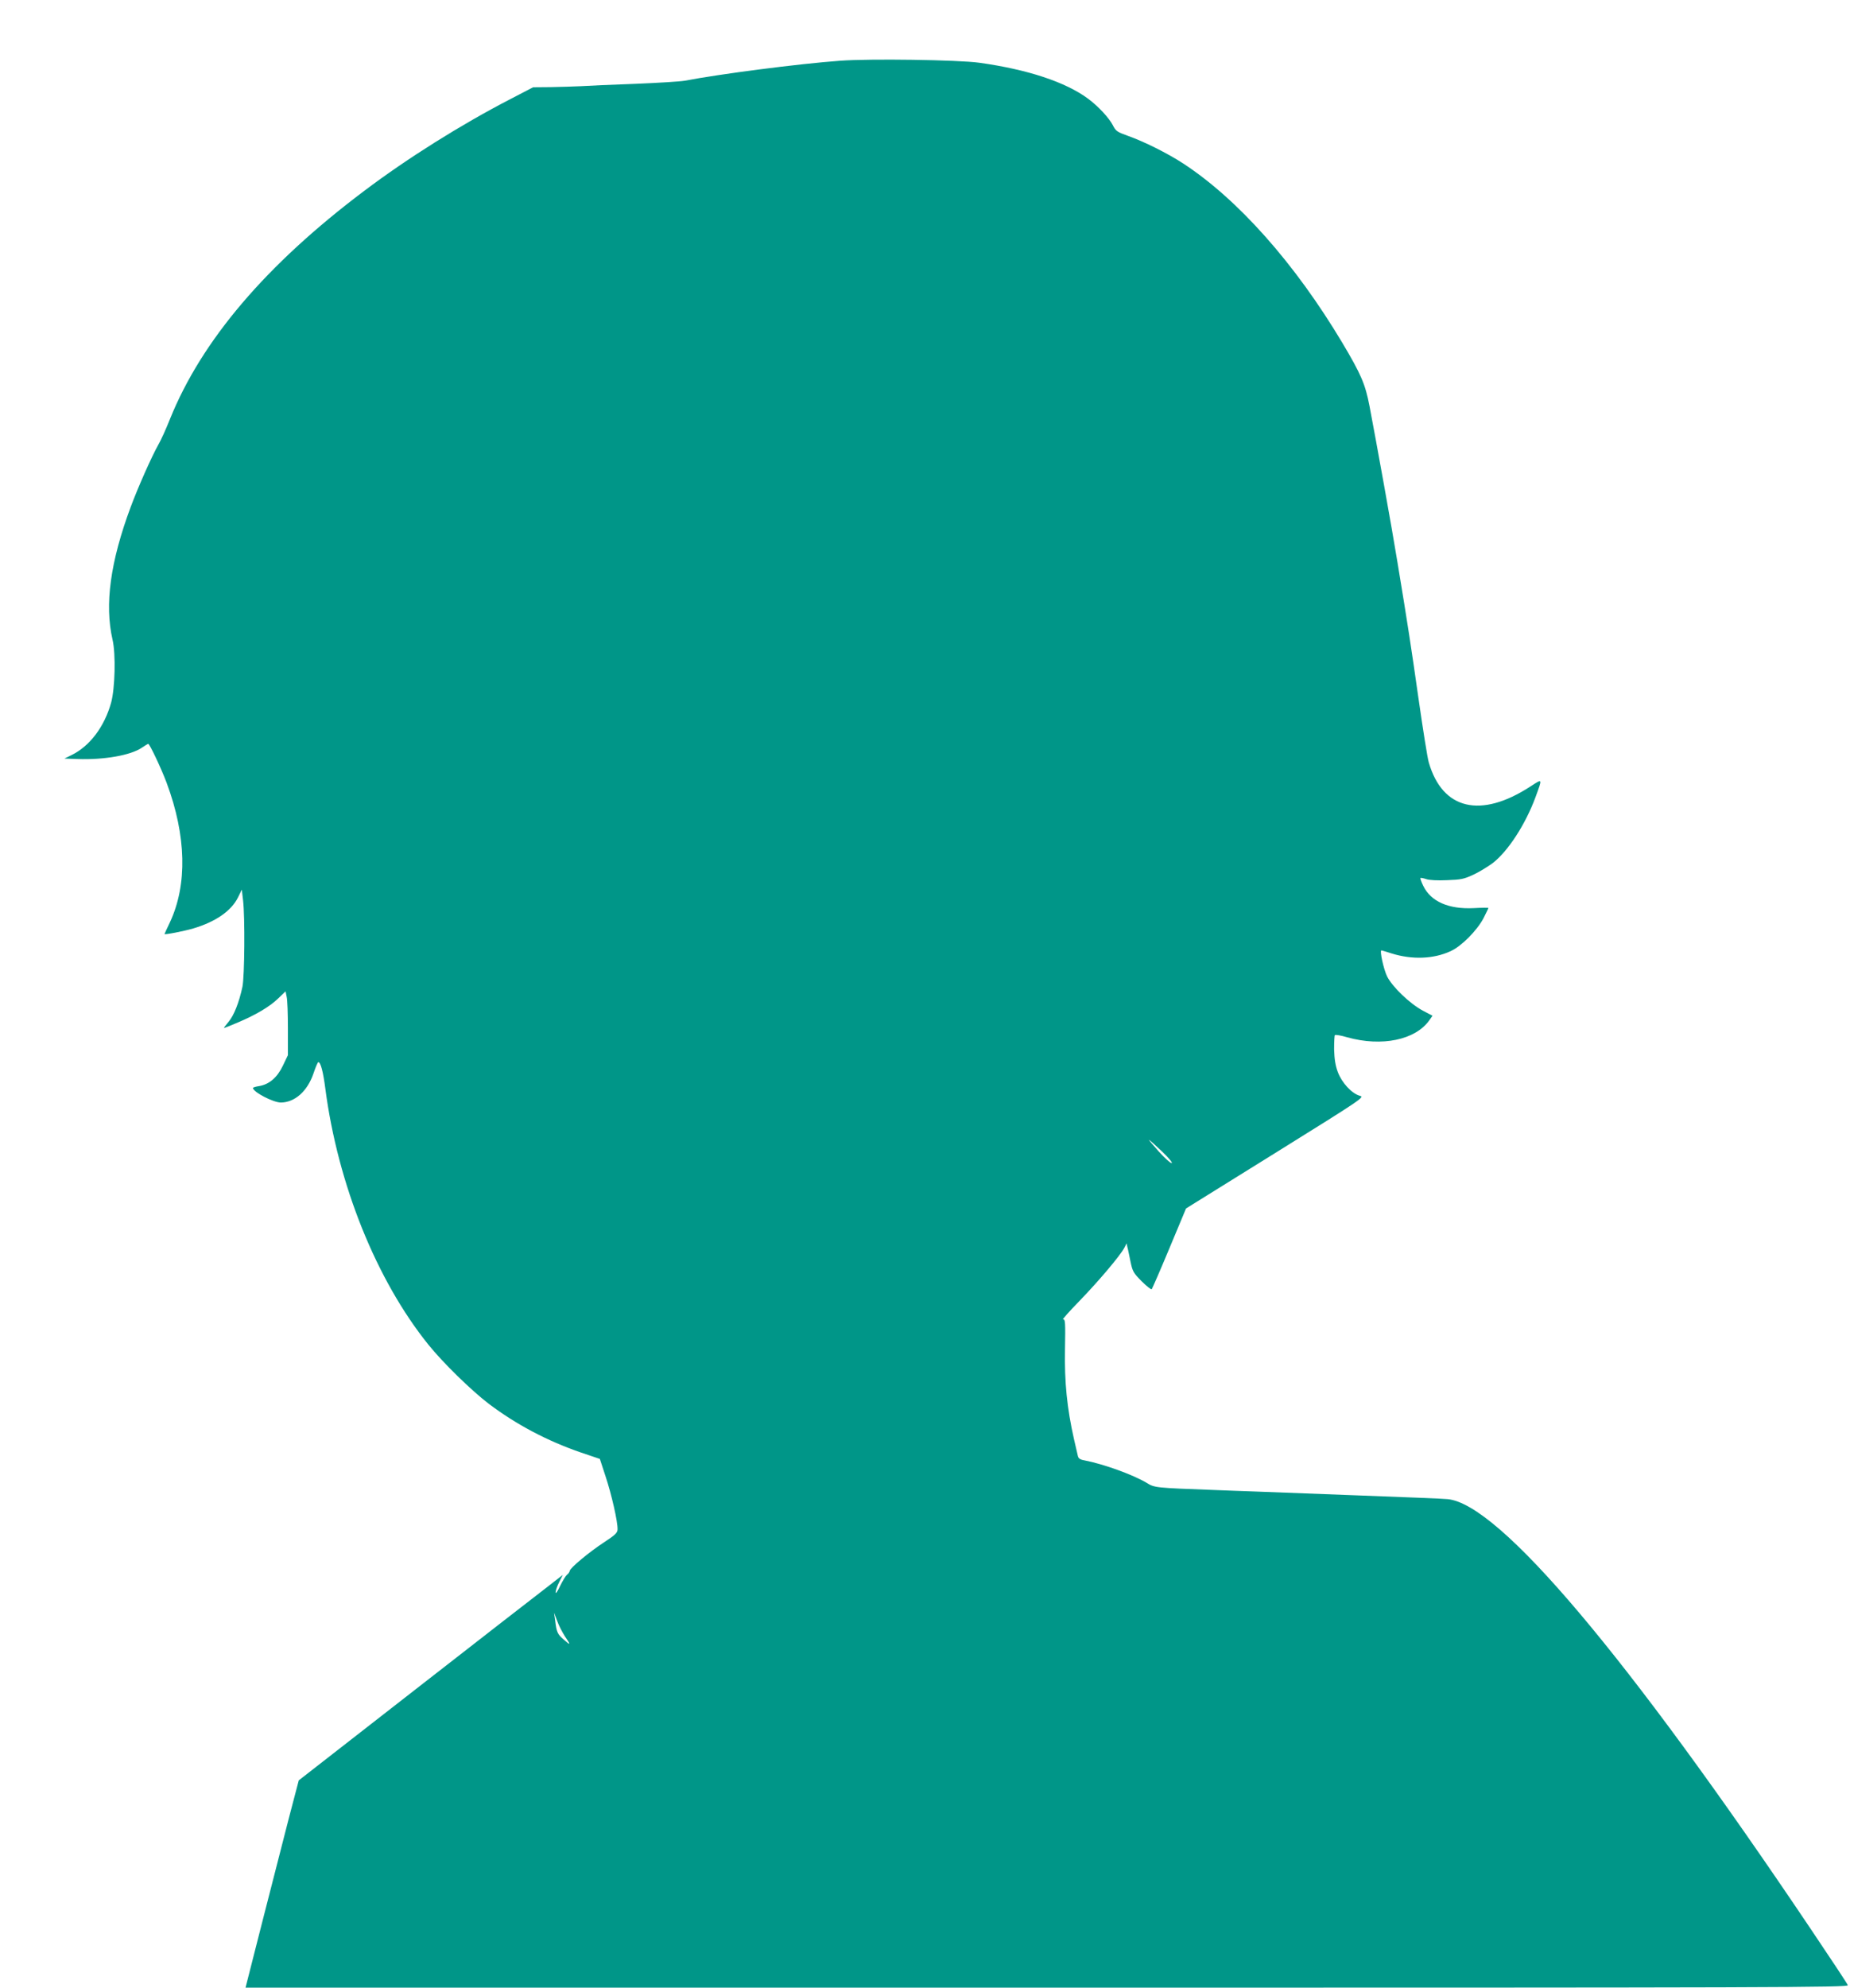 <?xml version="1.0" standalone="no"?>
<!DOCTYPE svg PUBLIC "-//W3C//DTD SVG 20010904//EN"
 "http://www.w3.org/TR/2001/REC-SVG-20010904/DTD/svg10.dtd">
<svg version="1.0" xmlns="http://www.w3.org/2000/svg"
 width="1192pt" height="1280pt" viewBox="0 0 1192 1280"
 preserveAspectRatio="xMidYMid meet">
<g transform="translate(0,1280) scale(0.1,-0.1)"
fill="#009688" stroke="none">
<path d="M5415 12409 c-272 -20 -774 -85 -1004 -129 -29 -5 -173 -14 -320 -20
-146 -5 -302 -12 -346 -15 -44 -2 -132 -5 -195 -6 l-115 -1 -150 -78 c-315
-163 -661 -380 -938 -589 -633 -476 -1048 -964 -1252 -1470 -25 -63 -59 -138
-75 -165 -43 -76 -132 -277 -178 -401 -131 -352 -169 -627 -117 -854 22 -93
16 -314 -9 -406 -43 -154 -136 -278 -252 -336 l-49 -24 85 -3 c171 -6 342 24
414 73 20 14 39 25 41 25 9 0 84 -158 119 -252 127 -341 134 -655 21 -897 -19
-40 -35 -74 -35 -76 0 -6 123 18 185 36 145 43 245 113 288 199 l25 51 8 -68
c13 -109 10 -490 -4 -558 -22 -102 -55 -185 -90 -226 -18 -21 -31 -39 -29 -39
3 0 42 15 86 34 119 50 208 103 262 155 l49 47 7 -35 c5 -20 8 -112 8 -206 l0
-170 -32 -67 c-36 -76 -88 -121 -153 -132 -22 -3 -40 -9 -40 -12 0 -26 130
-94 180 -94 90 1 171 73 210 188 13 39 27 72 31 72 15 0 31 -61 45 -169 81
-618 329 -1234 664 -1650 95 -118 277 -295 388 -380 177 -134 378 -240 593
-314 l124 -42 37 -113 c38 -114 79 -293 77 -341 0 -21 -15 -36 -87 -83 -95
-62 -220 -166 -221 -184 -1 -6 -8 -18 -18 -25 -9 -8 -29 -41 -45 -74 -16 -34
-28 -51 -28 -39 0 11 10 41 23 66 l23 46 -95 -74 c-53 -40 -436 -338 -851
-661 l-755 -588 -63 -240 c-34 -132 -111 -432 -171 -667 l-109 -428 5165 0
c4721 0 5165 1 5159 16 -3 9 -111 172 -239 362 -1188 1767 -2009 2738 -2340
2768 -23 3 -283 13 -577 24 -294 11 -591 22 -660 25 -69 2 -190 7 -270 10
-375 14 -381 14 -432 46 -87 52 -277 121 -402 145 -26 4 -38 13 -41 28 -3 11
-14 60 -25 108 -45 199 -62 370 -58 578 3 174 2 196 -12 193 -9 -2 39 51 105
119 123 127 262 291 289 342 l15 29 5 -24 c4 -13 12 -55 20 -93 13 -63 19 -74
72 -127 32 -32 61 -55 65 -51 3 4 55 122 114 264 l107 256 576 358 c574 357
576 359 542 368 -51 15 -114 83 -140 152 -16 43 -22 83 -24 146 0 47 2 89 5
92 4 4 40 -2 80 -14 223 -62 438 -17 528 109 l21 30 -61 32 c-86 46 -198 154
-232 222 -22 46 -49 167 -36 167 2 0 32 -9 66 -20 132 -41 270 -36 380 15 70
32 168 131 211 211 17 34 32 64 32 67 0 2 -42 2 -94 -1 -162 -8 -277 42 -326
144 -12 25 -20 47 -18 50 3 2 19 -1 37 -7 19 -7 74 -10 134 -7 90 3 110 7 172
36 38 18 93 52 123 74 99 77 210 248 275 423 46 126 48 122 -33 70 -320 -208
-566 -149 -654 155 -9 30 -38 215 -66 410 -50 350 -66 456 -136 880 -36 222
-136 775 -180 1005 -27 141 -54 204 -176 409 -305 510 -671 922 -1024 1153
-101 66 -254 142 -356 178 -70 25 -79 31 -98 69 -25 48 -95 123 -160 171 -145
107 -390 188 -700 231 -136 19 -707 27 -895 13z m2072 -7024 c44 -42 71 -75
62 -75 -9 0 -46 34 -83 75 -37 41 -65 75 -63 75 3 0 41 -34 84 -75z m-3848
-3121 c40 -59 39 -63 -6 -23 -41 35 -47 48 -56 124 l-7 50 20 -53 c10 -29 33
-73 49 -98z"/>
</g>
</svg>
